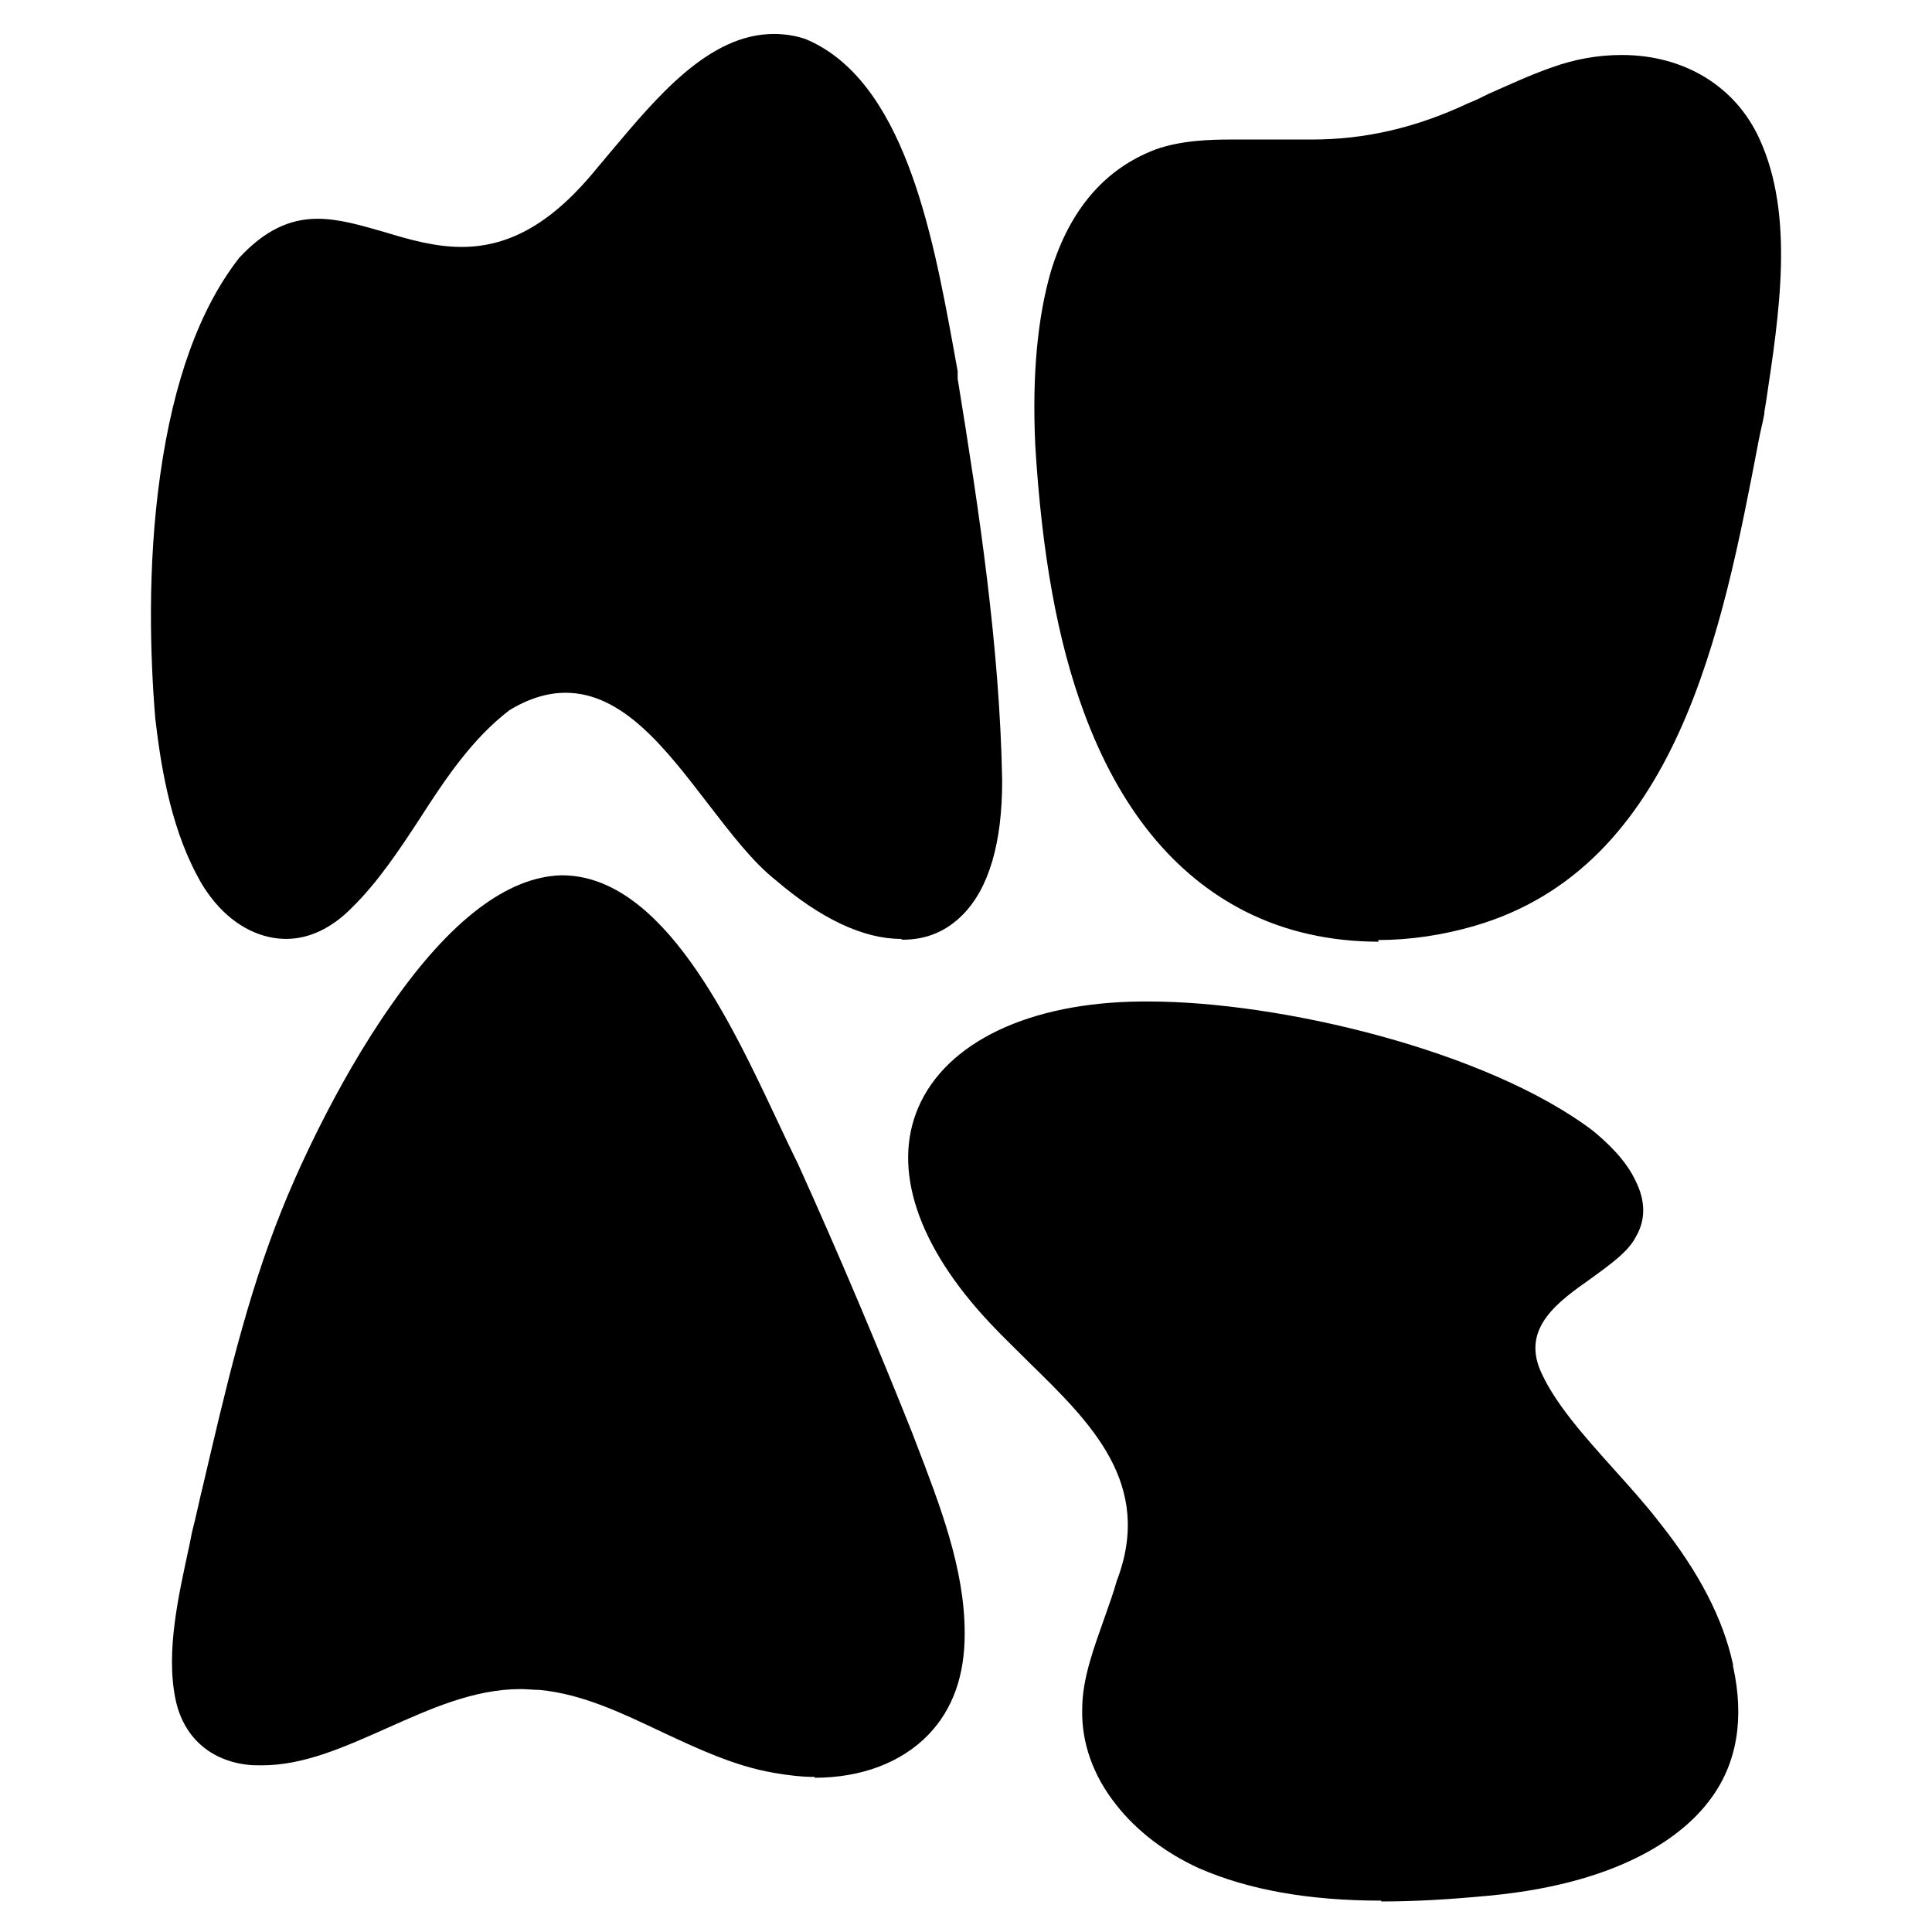 <?xml version="1.0" encoding="UTF-8"?>
<svg xmlns="http://www.w3.org/2000/svg" width="512" height="512" fill="none">
  <path fill="currentColor" d="M238.727 248.816c-10.043 0-21.395-5.49-33.184-15.592-6.113-4.832-11.789-12.298-17.902-20.204-11.134-14.495-22.487-29.429-37.769-29.429-4.803 0-9.824 1.538-14.846 4.612-9.824 7.467-17.028 18.228-23.796 28.77-5.458 8.345-11.135 16.91-18.121 23.718-5.24 5.27-11.134 8.125-17.247 8.125-9.387 0-18.338-6.368-23.796-17.129C44.86 218.071 42.46 201.6 41.15 190.4c-1.31-15.812-2.183-39.97 1.31-64.566 3.493-24.817 10.479-44.142 20.958-57.539 6.55-7.027 13.099-10.321 20.74-10.321 5.676 0 11.571 1.756 17.684 3.513 6.55 1.977 13.317 3.953 20.521 3.953 13.1 0 24.453-6.808 36.023-21.082 1.092-1.318 2.402-2.855 3.494-4.173C174.105 25.69 187.859 9 205.106 9c2.838 0 5.676.44 8.296 1.318 25.98 10.76 33.621 51.17 39.079 80.817l1.31 7.247v1.977c5.676 34.918 11.134 70.934 11.789 106.292v.439c0 16.251-3.493 28.33-10.479 35.358-4.366 4.392-9.606 6.588-15.938 6.588l-.436-.22ZM365.393 249.559c-12.662 0-24.67-2.635-35.149-7.906-19.212-9.663-33.621-27.451-43.009-52.926-6.986-18.887-11.134-41.946-12.88-70.716-.874-18.886.655-34.04 4.148-46.118 5.021-16.47 14.408-27.232 27.726-32.283 6.768-2.416 14.409-2.635 20.304-2.635H347.71c13.972 0 27.508-3.075 41.48-9.663 1.746-.66 3.493-1.538 5.239-2.416 5.458-2.416 11.135-5.051 16.811-7.028 6.113-2.196 12.225-3.294 18.557-3.294 16.592 0 30.128 8.345 36.459 22.181 9.388 20.424 5.239 46.558 1.746 69.837l-.436 2.635v.439c-.437 2.416-1.092 4.832-1.529 7.247-9.606 50.292-21.613 112.881-75.319 128.473-8.296 2.416-17.029 3.734-25.543 3.734l.218.439Z"></path>
  <path fill="currentColor" d="M215.913 470.903c-3.493 0-7.204-.439-10.916-1.098-10.261-1.757-20.085-6.369-29.473-10.761-10.261-4.831-20.958-10.102-32.529-11.2-1.528 0-3.275-.22-5.021-.22-12.444 0-24.015 5.271-35.368 10.322-11.352 5.051-22.05 9.883-33.184 9.883-1.528 0-2.838 0-4.366-.22-9.825-1.318-16.592-7.686-18.557-17.349-2.62-12.738.873-27.671 3.711-40.848l.655-3.294c1.092-4.173 1.965-8.565 3.056-12.958 5.677-24.157 11.353-49.193 20.74-72.471 2.839-7.248 13.755-32.723 29.255-54.684 15.501-22.181 30.564-33.6 44.755-34.04h.219c26.853 0 44.973 39.311 57.199 65.225 1.965 4.173 3.711 7.906 5.458 11.42 11.134 24.596 21.177 48.534 30.128 70.935l1.091 2.855c6.331 16.47 12.881 33.381 12.881 50.291v.439c0 10.761-3.056 19.765-9.606 26.573-7.204 7.467-17.902 11.42-30.128 11.42v-.22ZM366.047 503.689c-19.212 0-35.149-2.855-48.248-8.565-8.733-3.953-16.593-9.882-22.051-16.91-6.113-7.686-9.169-16.471-8.951-25.255 0-8.346 3.275-16.691 6.113-24.816 1.092-3.075 2.184-6.15 3.057-9.224 9.824-25.695-6.986-41.946-23.142-57.758-3.493-3.514-7.205-7.028-10.479-10.541-19.212-20.424-25.98-40.848-18.994-57.1 7.423-17.349 29.473-27.89 59.164-28.11h1.965c34.712 0 89.51 12.957 117.673 34.26 3.712 3.074 8.733 7.686 11.353 13.396 2.619 5.271 2.619 10.322 0 14.714-1.965 3.953-6.987 7.467-11.79 10.98-8.732 6.15-18.338 12.958-13.535 24.377 3.711 8.565 11.353 17.13 19.43 26.134 4.148 4.612 8.515 9.444 12.226 14.275 10.479 13.177 16.81 25.475 19.43 37.554v.439c3.056 13.836 1.092 25.695-5.894 35.138-5.895 8.125-21.396 22.181-58.728 25.694-11.571 1.098-20.303 1.538-28.599 1.538v-.22Z"></path>
</svg>
